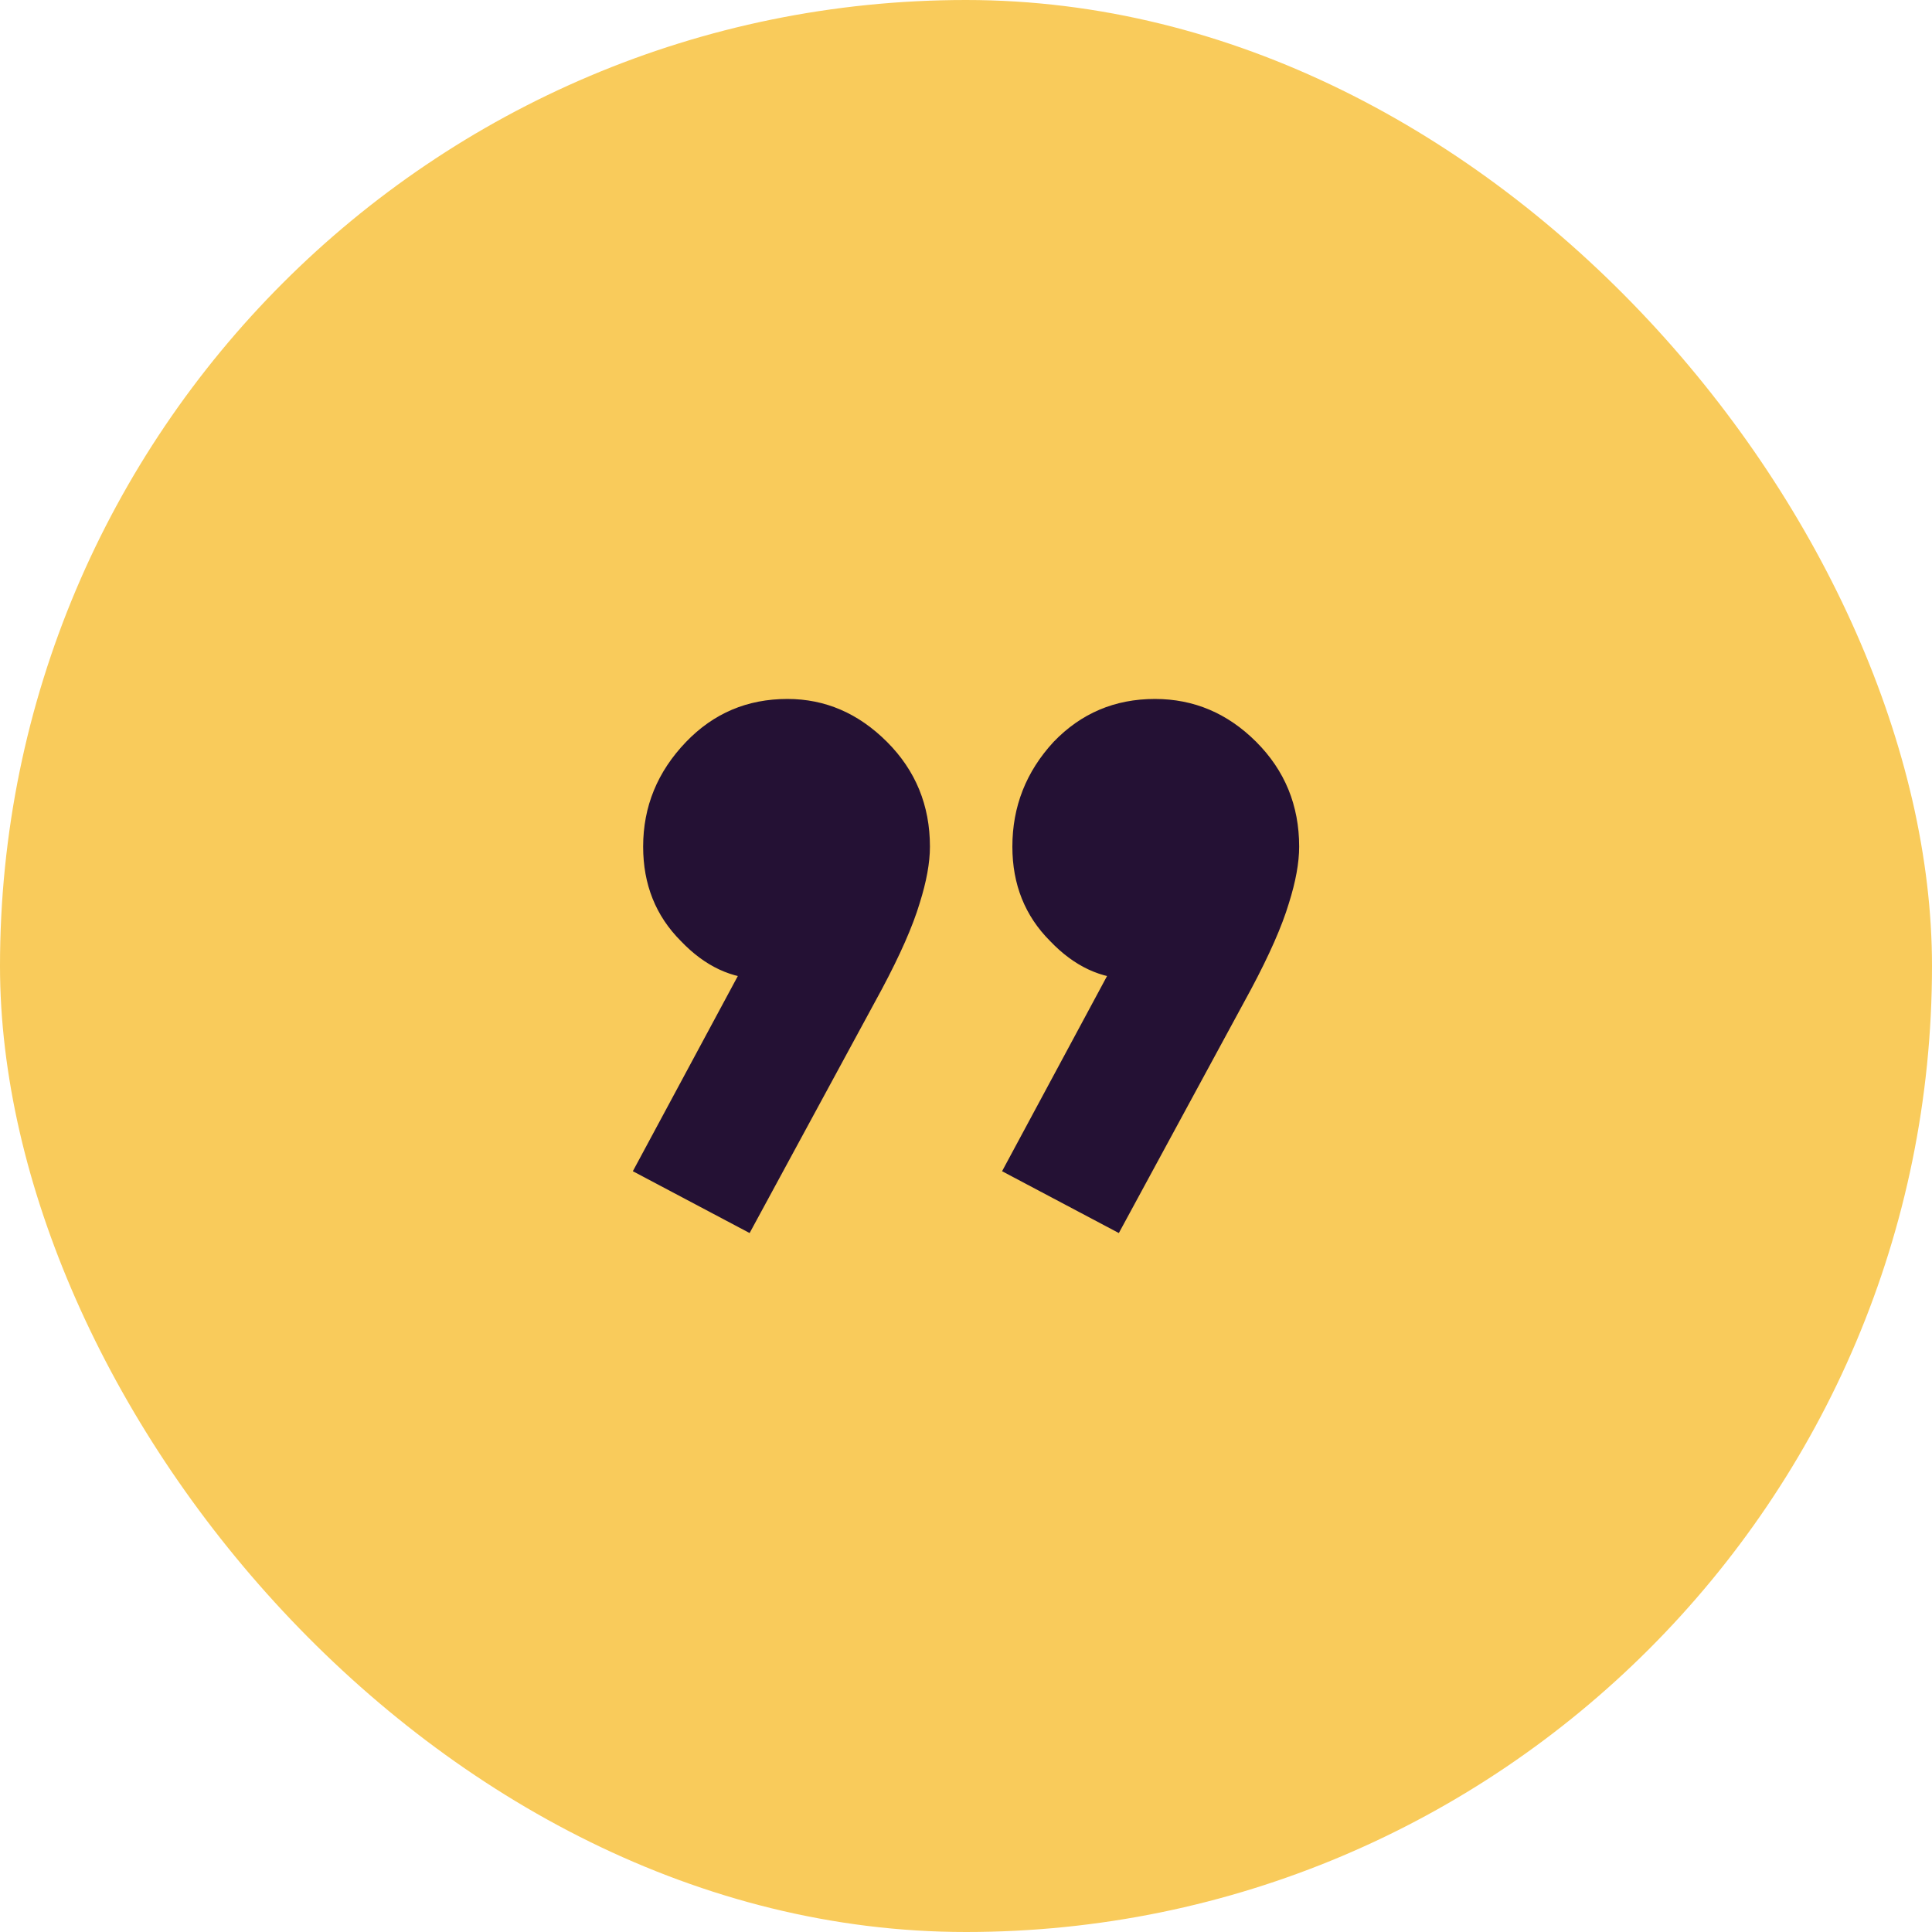 <svg xmlns="http://www.w3.org/2000/svg" width="90" height="90" viewBox="0 0 90 90" fill="none"><rect width="90" height="90" rx="45" fill="#F9CB5B"></rect><path d="M46.68 54.56L52.36 44L55.64 43.12C55.267 43.813 54.84 44.4 54.36 44.88C53.827 45.36 53.267 45.6 52.68 45.6C51.293 45.6 50.04 45.013 48.92 43.84C47.747 42.667 47.16 41.2 47.16 39.44C47.16 37.573 47.8 35.947 49.08 34.56C50.36 33.227 51.933 32.56 53.8 32.56C55.613 32.56 57.187 33.227 58.52 34.56C59.853 35.893 60.52 37.52 60.52 39.44C60.52 40.187 60.36 41.067 60.04 42.08C59.72 43.147 59.133 44.48 58.28 46.08L52.12 57.44L46.68 54.56ZM29.48 54.56L35.16 44L38.44 43.12C38.067 43.813 37.64 44.4 37.16 44.88C36.68 45.36 36.12 45.6 35.48 45.6C34.093 45.6 32.84 45.013 31.72 43.84C30.547 42.667 29.96 41.2 29.96 39.44C29.96 37.573 30.627 35.947 31.96 34.56C33.24 33.227 34.813 32.56 36.68 32.56C38.44 32.56 39.987 33.227 41.32 34.56C42.653 35.893 43.32 37.52 43.32 39.44C43.32 40.187 43.16 41.067 42.84 42.08C42.52 43.147 41.933 44.48 41.08 46.08L34.92 57.44L29.48 54.56Z" fill="#241134"></path></svg>